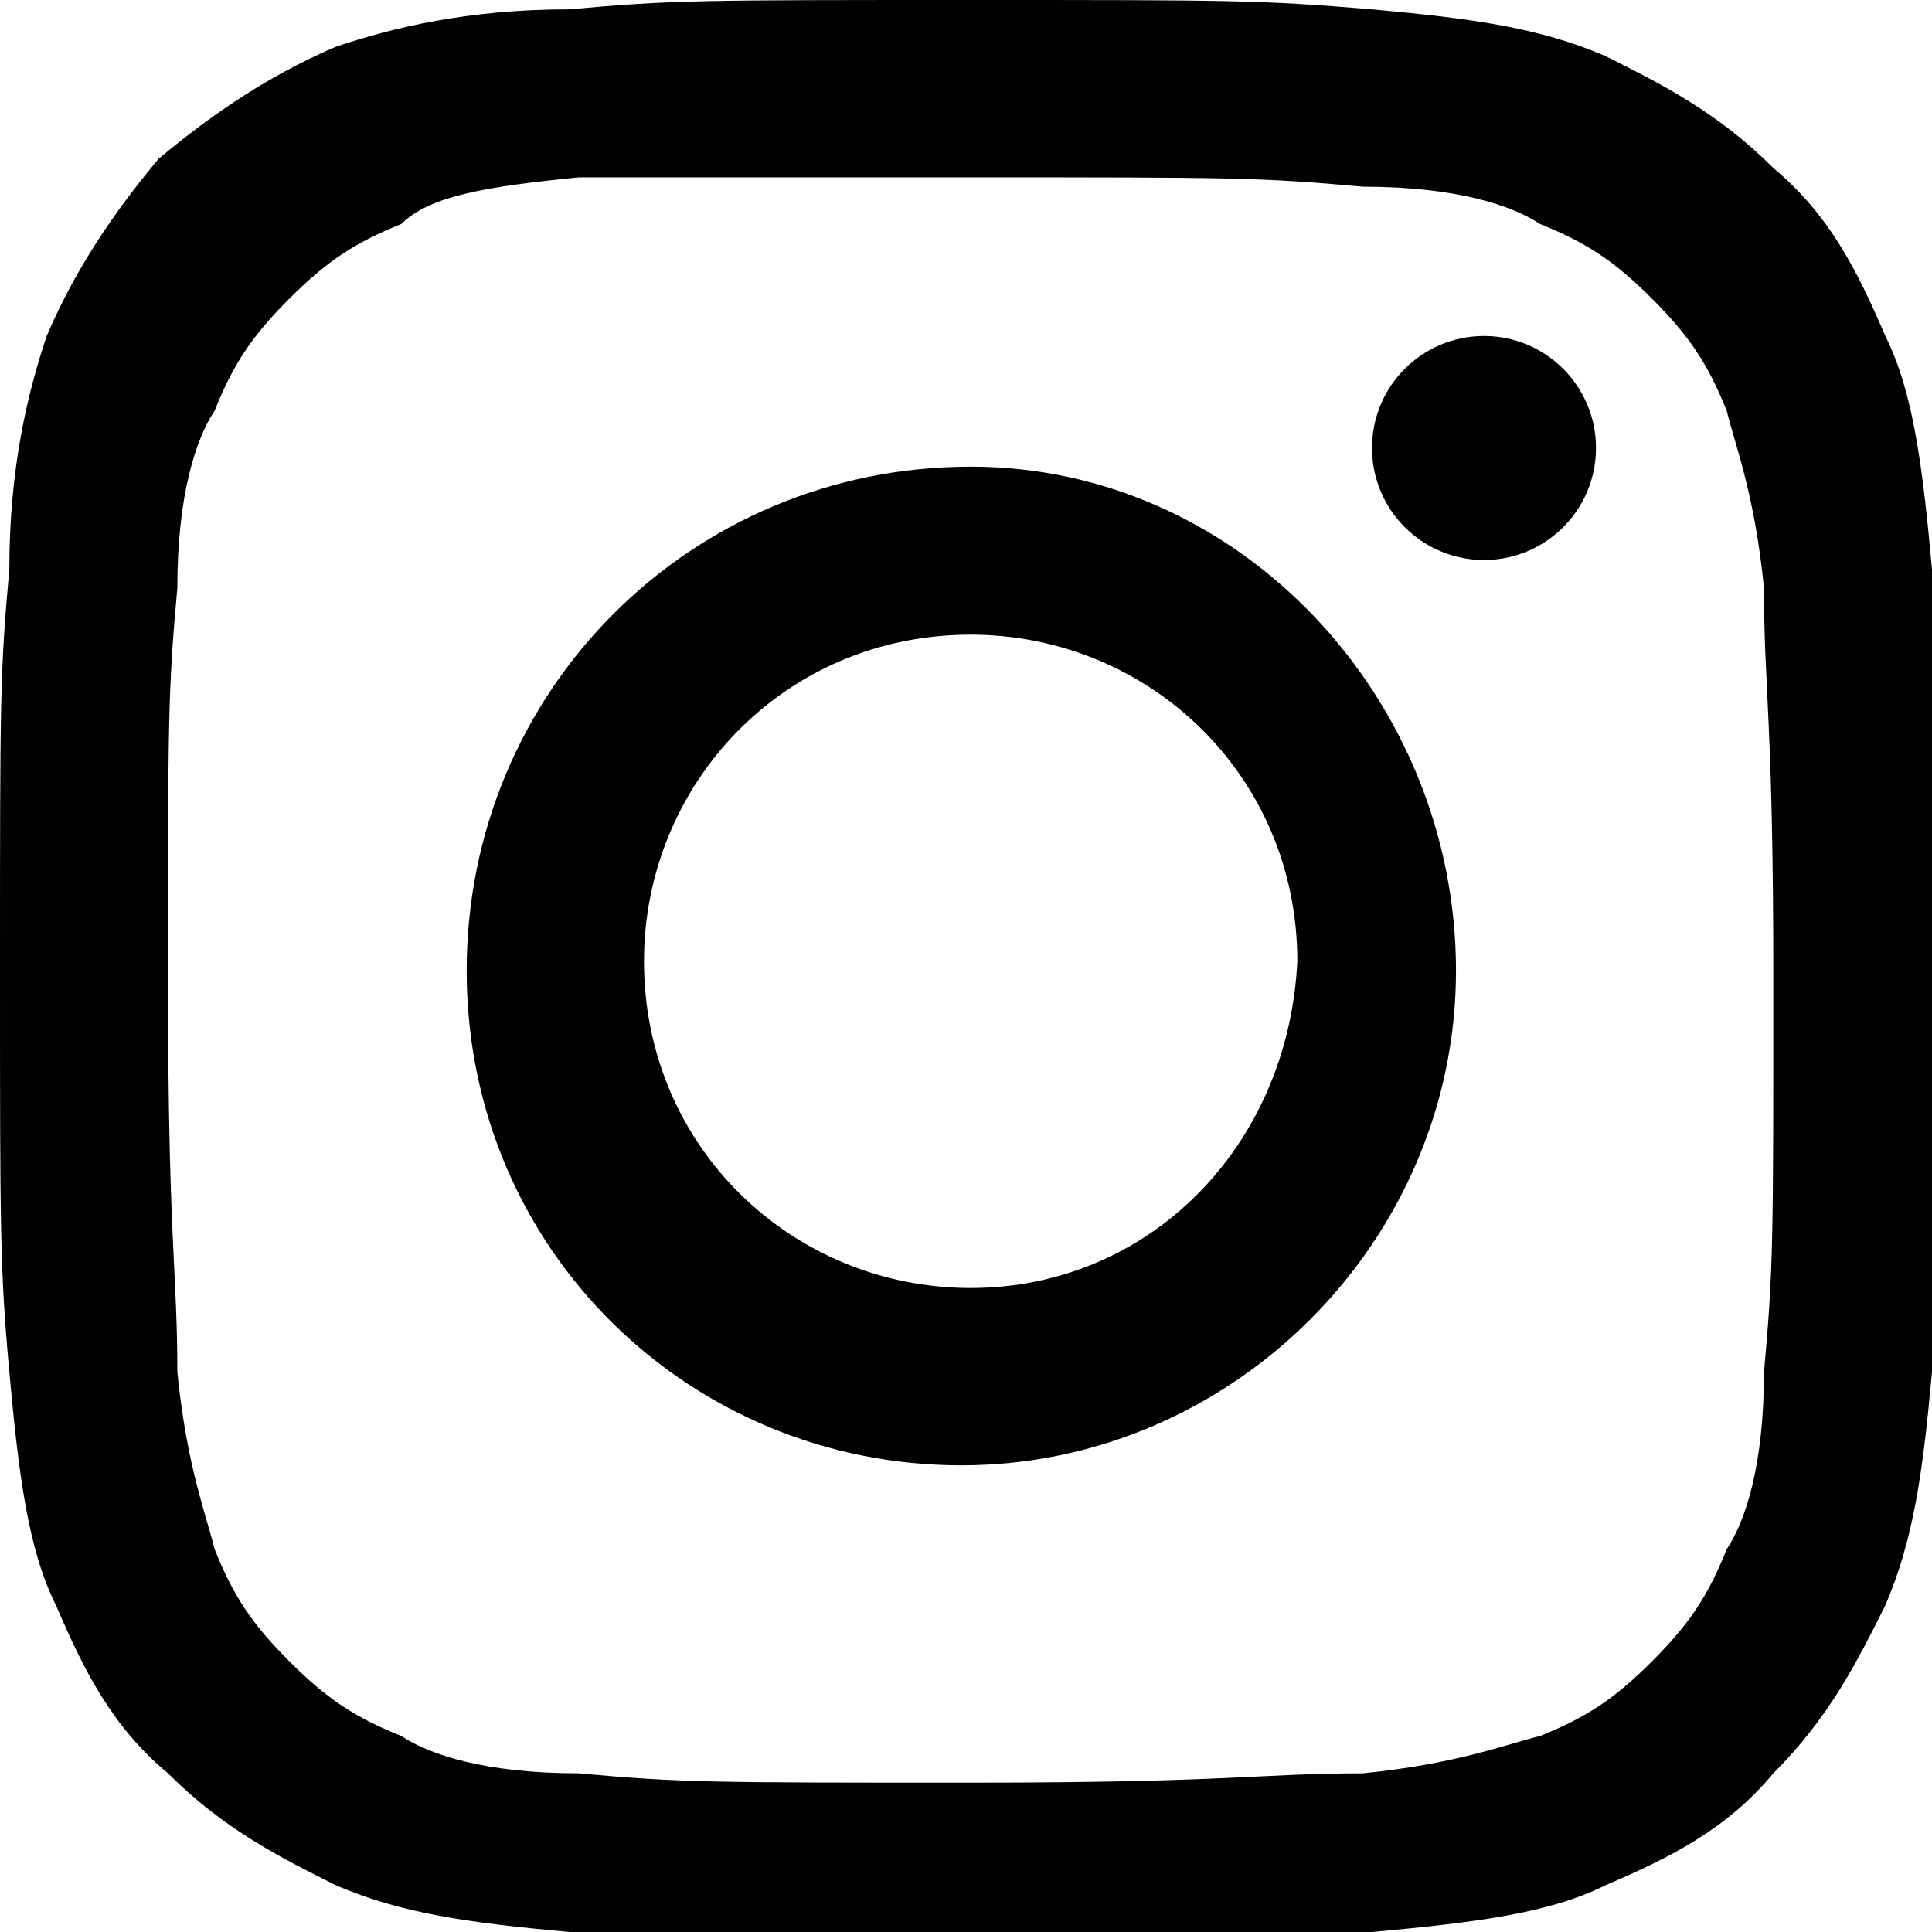 <?xml version="1.0" encoding="utf-8"?>
<!-- Generator: Adobe Illustrator 23.1.1, SVG Export Plug-In . SVG Version: 6.00 Build 0)  -->
<svg version="1.1" id="Layer_1" xmlns="http://www.w3.org/2000/svg" xmlns:xlink="http://www.w3.org/1999/xlink" x="0px" y="0px"
	 viewBox="0 0 20.7 20.7" style="enable-background:new 0 0 20.7 20.7;" xml:space="preserve">
<style type="text/css">
	.st0{fill:#010101;}
</style>
<g>
	<path class="st0" d="M10.4,1.9c2.8,0,3.1,0,4.2,0.1c1,0,1.6,0.2,1.9,0.4c0.5,0.2,0.8,0.4,1.2,0.8c0.4,0.4,0.6,0.7,0.8,1.2
		c0.1,0.4,0.3,0.9,0.4,1.9c0,1.1,0.1,1.4,0.1,4.2s0,3.1-0.1,4.2c0,1-0.2,1.6-0.4,1.9c-0.2,0.5-0.4,0.8-0.8,1.2
		c-0.4,0.4-0.7,0.6-1.2,0.8c-0.4,0.1-0.9,0.3-1.9,0.4c-1.1,0-1.4,0.1-4.2,0.1s-3.1,0-4.2-0.1c-1,0-1.6-0.2-1.9-0.4
		c-0.5-0.2-0.8-0.4-1.2-0.8c-0.4-0.4-0.6-0.7-0.8-1.2c-0.1-0.4-0.3-0.9-0.4-1.9c0-1.1-0.1-1.4-0.1-4.2s0-3.1,0.1-4.2
		c0-1,0.2-1.6,0.4-1.9c0.2-0.5,0.4-0.8,0.8-1.2c0.4-0.4,0.7-0.6,1.2-0.8C4.6,2.1,5.2,2,6.2,1.9C7.3,1.9,7.6,1.9,10.4,1.9 M10.4,0
		C7.5,0,7.2,0,6.1,0.1C5,0.1,4.2,0.3,3.6,0.5C2.9,0.8,2.3,1.2,1.7,1.7C1.2,2.3,0.8,2.9,0.5,3.6C0.3,4.2,0.1,5,0.1,6.1
		C0,7.2,0,7.5,0,10.4c0,2.8,0,3.2,0.1,4.3c0.1,1.1,0.2,1.9,0.5,2.5c0.3,0.7,0.6,1.3,1.2,1.8c0.6,0.6,1.2,0.9,1.8,1.2
		c0.7,0.3,1.4,0.4,2.5,0.5c1.1,0.1,1.5,0.1,4.3,0.1s3.2,0,4.3-0.1c1.1-0.1,1.9-0.2,2.5-0.5c0.7-0.3,1.3-0.6,1.8-1.2
		c0.6-0.6,0.9-1.2,1.2-1.8c0.3-0.7,0.4-1.4,0.5-2.5c0.1-1.1,0.1-1.5,0.1-4.3s0-3.2-0.1-4.3c-0.1-1.1-0.2-1.9-0.5-2.5
		c-0.3-0.7-0.6-1.3-1.2-1.8c-0.6-0.6-1.2-0.9-1.8-1.2c-0.7-0.3-1.4-0.4-2.5-0.5C13.5,0,13.2,0,10.4,0L10.4,0z"/>
	<path class="st0" d="M10.4,5C7.4,5,5,7.4,5,10.4s2.4,5.3,5.3,5.3s5.3-2.4,5.3-5.3S13.3,5,10.4,5z M10.4,13.8
		c-1.9,0-3.5-1.5-3.5-3.5c0-1.9,1.5-3.5,3.5-3.5c1.9,0,3.5,1.5,3.5,3.5C13.8,12.3,12.3,13.8,10.4,13.8z"/>
	<circle class="st0" cx="15.9" cy="4.8" r="1.2"/>
</g>
</svg>
